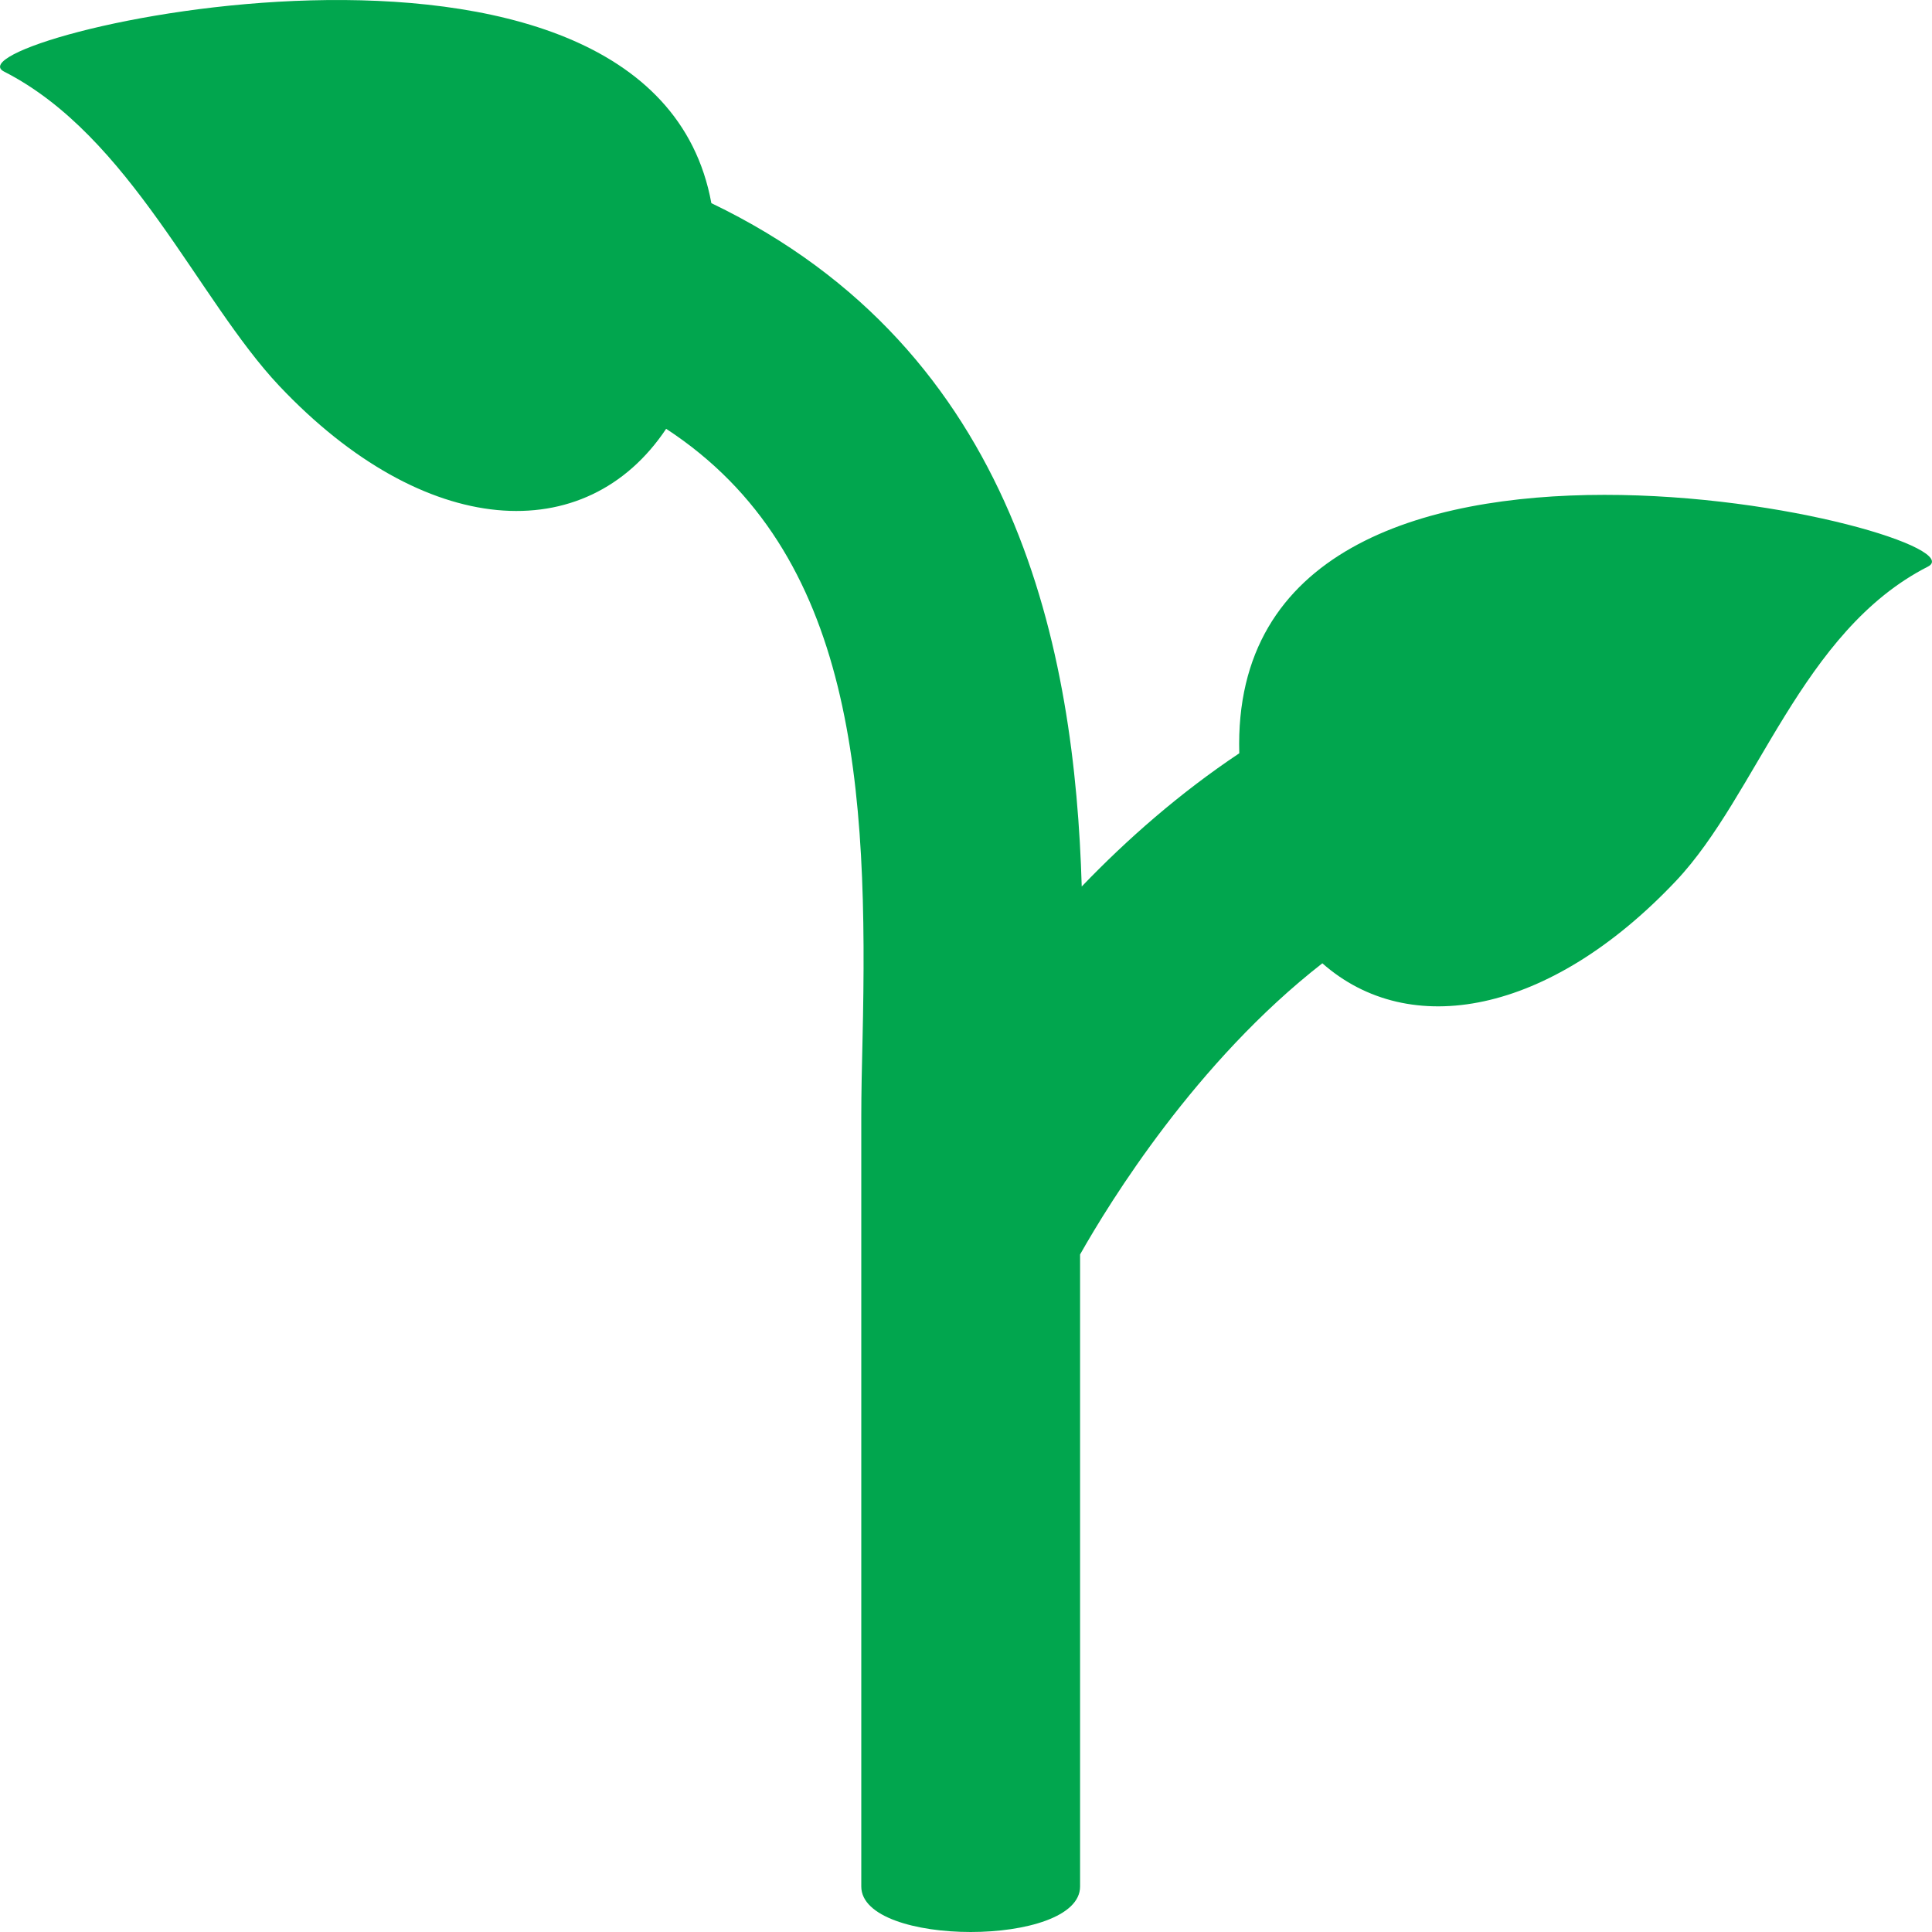 <svg width="20" height="20" viewBox="0 0 20 20" fill="none" xmlns="http://www.w3.org/2000/svg">
<path d="M12.829 7.798C12.216 8.207 11.67 8.685 11.198 9.177C11.126 6.76 10.549 3.633 7.364 2.103C6.733 -1.345 -0.616 0.407 0.042 0.741C1.352 1.408 2.049 3.103 2.892 3.996C4.394 5.585 6.065 5.683 6.896 4.439C8.86 5.722 8.989 8.156 8.929 10.758C8.922 11.046 8.916 11.314 8.916 11.557V19.529C8.916 20.157 11.181 20.157 11.181 19.529V12.986C11.488 12.443 12.382 10.99 13.689 9.972C14.587 10.765 16.034 10.511 17.349 9.12C18.192 8.228 18.647 6.533 19.957 5.866C20.649 5.514 12.709 3.592 12.829 7.798Z" fill="#01A64E"/>
</svg>
